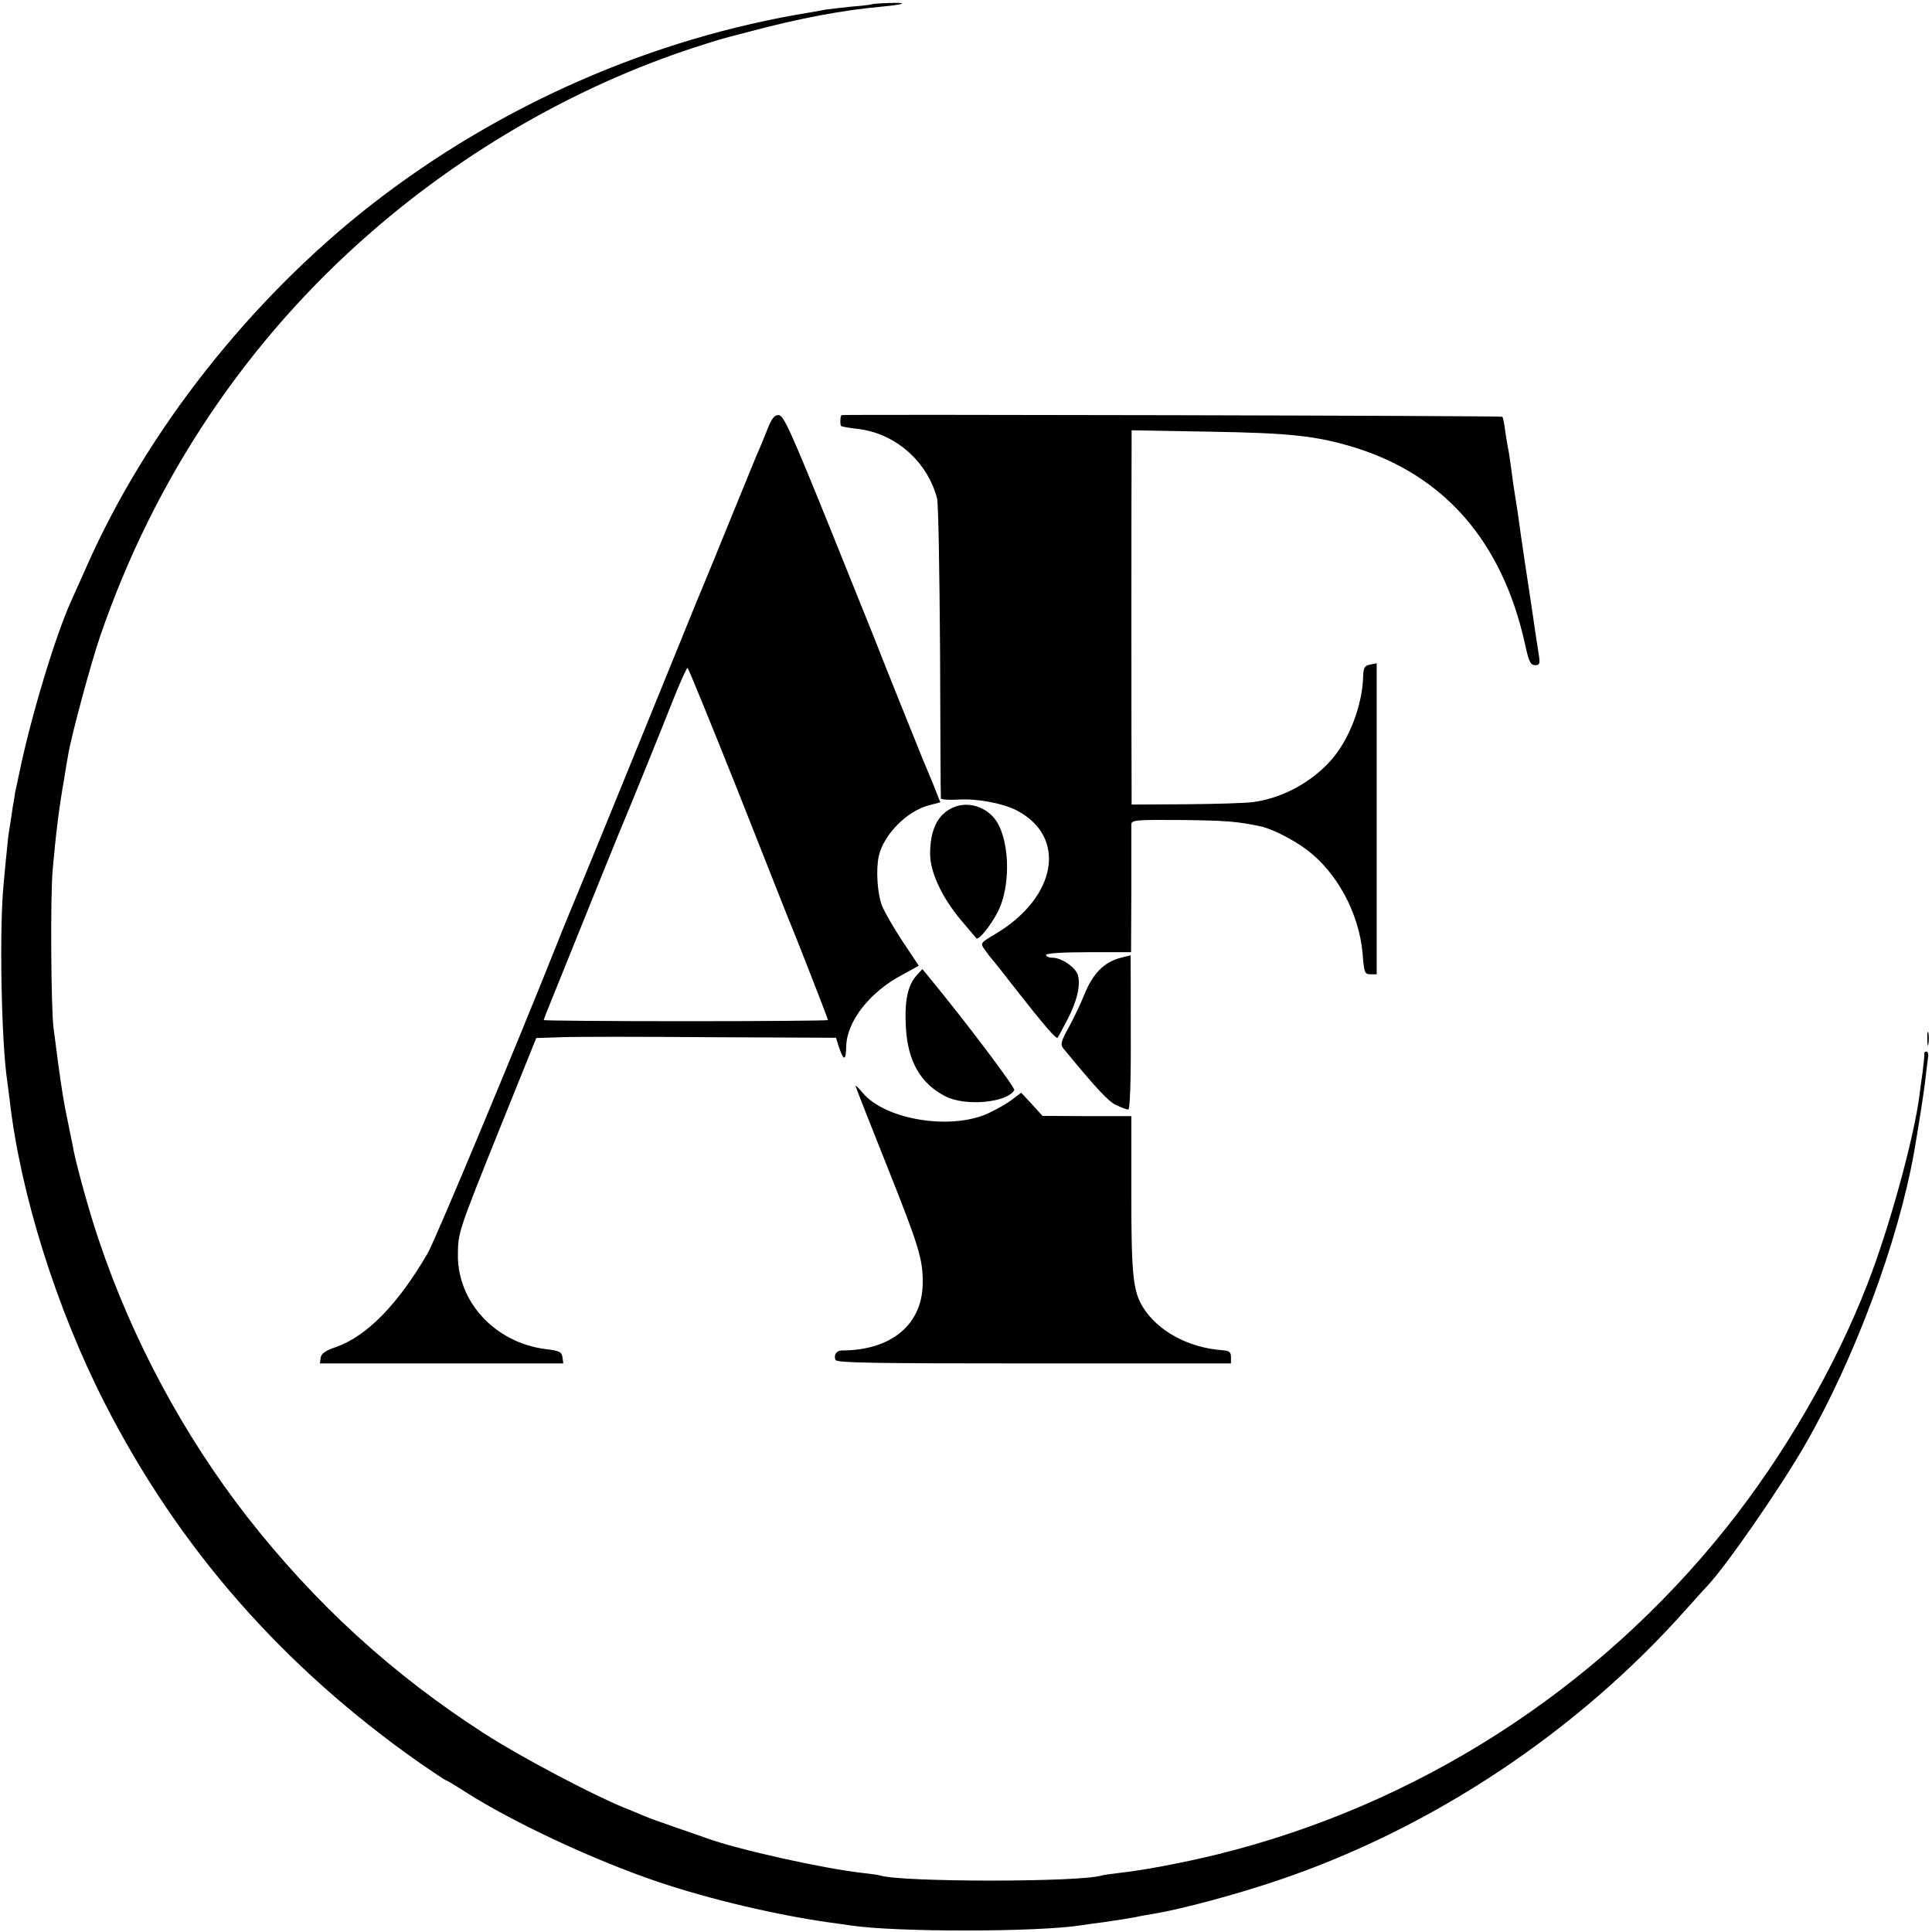<?xml version="1.0" standalone="no"?>
<!DOCTYPE svg PUBLIC "-//W3C//DTD SVG 20010904//EN"
 "http://www.w3.org/TR/2001/REC-SVG-20010904/DTD/svg10.dtd">
<svg version="1.0" xmlns="http://www.w3.org/2000/svg"
 width="700pt" height="700pt" viewBox="0 0 700 700"
 preserveAspectRatio="xMidYMid meet">
<g transform="translate(0,700) scale(0.1,-0.1)"
fill="#000000" stroke="none">
<path d="M3157 6984 c-1 -1 -33 -5 -72 -8 -38 -4 -81 -9 -95 -11 -14 -3 -38
-7 -55 -10 -572 -93 -1124 -335 -1586 -694 -441 -344 -818 -822 -1034 -1311
-26 -58 -51 -114 -56 -125 -58 -127 -147 -421 -190 -630 -7 -33 -13 -62 -14
-65 0 -3 -4 -27 -9 -55 -4 -27 -9 -63 -12 -79 -3 -16 -7 -50 -9 -75 -3 -25 -8
-82 -12 -126 -16 -161 -8 -572 13 -710 2 -16 6 -48 9 -70 38 -336 168 -753
344 -1098 268 -526 646 -957 1144 -1306 48 -33 90 -61 92 -61 3 0 35 -19 72
-43 174 -111 468 -248 699 -326 191 -64 430 -120 623 -147 25 -3 57 -8 71 -10
163 -25 682 -25 842 1 13 2 46 7 73 10 74 11 87 13 120 19 17 4 46 9 65 12
102 17 296 69 450 121 558 188 1085 538 1480 983 36 40 70 78 76 84 66 69 263
353 354 511 178 309 337 734 395 1060 19 110 34 208 40 255 3 30 8 67 10 83 3
15 1 27 -5 27 -5 0 -9 -3 -8 -7 1 -5 -2 -35 -6 -68 -5 -33 -10 -69 -11 -80
-19 -154 -109 -482 -188 -685 -117 -303 -303 -623 -512 -885 -469 -588 -1119
-1005 -1845 -1184 -127 -31 -265 -57 -355 -67 -27 -3 -56 -7 -62 -9 -76 -25
-730 -25 -805 0 -7 2 -35 6 -63 9 -143 16 -453 85 -565 126 -14 5 -65 23 -115
40 -49 17 -99 35 -110 40 -11 5 -45 19 -75 31 -117 48 -371 182 -502 266 -335
215 -616 472 -863 788 -229 294 -417 643 -538 1005 -32 94 -76 253 -90 320 -2
14 -12 59 -20 100 -17 81 -22 114 -38 230 -5 41 -12 93 -15 115 -9 69 -12 476
-3 575 11 127 24 231 41 325 5 33 12 74 15 90 10 64 83 335 116 430 196 572
532 1073 982 1464 342 298 748 530 1165 667 47 15 90 29 95 30 6 2 53 15 105
28 181 49 348 80 485 92 86 8 100 16 22 13 -31 -1 -58 -3 -60 -5z"/>
<path d="M2779 5441 c-12 -31 -30 -74 -40 -96 -9 -22 -51 -125 -94 -230 -42
-104 -83 -203 -90 -220 -7 -16 -47 -113 -88 -215 -120 -295 -294 -723 -359
-880 -33 -80 -73 -176 -88 -215 -145 -365 -444 -1081 -470 -1125 -108 -186
-220 -300 -331 -340 -39 -13 -55 -24 -57 -39 l-3 -21 441 0 441 0 -3 22 c-3
20 -11 24 -61 30 -183 23 -320 171 -318 343 1 80 1 81 152 457 l132 327 91 3
c50 2 294 2 543 0 l452 -2 11 -35 c17 -50 25 -49 26 4 2 90 85 197 203 259
l60 33 -58 87 c-32 48 -66 107 -76 132 -16 43 -22 129 -11 178 17 77 101 163
181 184 l42 11 -24 61 c-14 34 -31 75 -38 91 -10 24 -154 382 -178 445 -3 8
-78 193 -165 410 -136 336 -163 395 -180 396 -16 1 -26 -11 -43 -55z m-109
-1298 c95 -241 178 -451 185 -468 20 -46 145 -366 145 -371 0 -2 -232 -4 -515
-4 -283 0 -515 2 -515 4 0 2 15 41 34 87 157 390 250 619 261 644 15 35 126
308 181 447 22 54 42 98 45 98 3 0 83 -197 179 -437z"/>
<path d="M3049 5496 c-5 -4 -6 -37 -1 -40 4 -2 31 -7 60 -10 136 -16 251 -117
287 -251 5 -16 9 -266 11 -555 1 -289 2 -528 3 -533 1 -4 29 -6 64 -4 68 4
159 -13 210 -39 184 -95 147 -314 -75 -447 -57 -34 -57 -34 -40 -58 9 -13 21
-29 27 -35 5 -6 46 -57 90 -114 97 -124 142 -176 147 -170 2 3 18 32 35 65 35
67 48 122 39 160 -7 29 -59 65 -93 65 -13 0 -23 5 -23 10 0 6 58 10 154 10
l154 0 1 223 c0 122 0 230 0 240 1 16 15 17 182 16 161 -2 201 -5 286 -23 42
-9 117 -47 168 -85 110 -83 189 -230 202 -376 5 -69 8 -75 28 -75 l23 0 0 563
0 564 -24 -5 c-20 -4 -24 -11 -25 -41 -2 -104 -51 -233 -117 -306 -71 -80
-177 -137 -281 -151 -28 -4 -139 -7 -246 -8 l-195 -1 0 50 c-1 84 -1 1186 0
1248 l0 58 283 -5 c293 -5 386 -15 524 -57 327 -101 536 -342 618 -711 14 -65
20 -78 37 -78 16 0 18 5 14 33 -3 17 -17 111 -31 207 -15 96 -28 186 -30 200
-2 14 -7 45 -10 70 -3 25 -10 70 -15 100 -5 30 -12 78 -15 105 -4 28 -8 57
-10 65 -2 8 -7 38 -11 65 -3 28 -8 52 -11 55 -3 4 -2389 9 -2394 6z"/>
<path d="M3455 4075 c-57 -24 -85 -80 -85 -169 0 -66 43 -158 112 -240 29 -34
53 -63 55 -65 7 -11 53 45 79 97 49 97 42 270 -14 338 -37 44 -98 60 -147 39z"/>
<path d="M4065 3531 c-66 -16 -106 -58 -139 -141 -10 -25 -33 -74 -52 -109
-30 -54 -33 -66 -21 -80 121 -147 163 -192 191 -205 19 -9 38 -16 44 -16 6 0
10 102 9 280 0 154 0 280 -1 279 -1 -1 -14 -4 -31 -8z"/>
<path d="M3322 3467 c-33 -36 -45 -92 -40 -186 6 -125 53 -207 143 -253 71
-37 222 -24 250 22 5 8 -178 251 -311 412 l-22 27 -20 -22z"/>
<path d="M6983 3235 c0 -22 2 -30 4 -17 2 12 2 30 0 40 -3 9 -5 -1 -4 -23z"/>
<path d="M3100 3065 c0 -3 52 -135 115 -293 116 -291 130 -337 128 -426 -3
-147 -116 -239 -293 -239 -19 0 -30 -16 -23 -34 4 -11 131 -13 719 -13 l714 0
0 23 c0 19 -6 23 -32 25 -123 9 -234 70 -287 156 -36 58 -42 120 -42 412 l0
280 -161 0 -161 1 -38 42 -39 42 -33 -25 c-18 -14 -57 -36 -87 -50 -136 -62
-372 -23 -454 74 -14 17 -26 29 -26 25z"/>
</g>
</svg>
